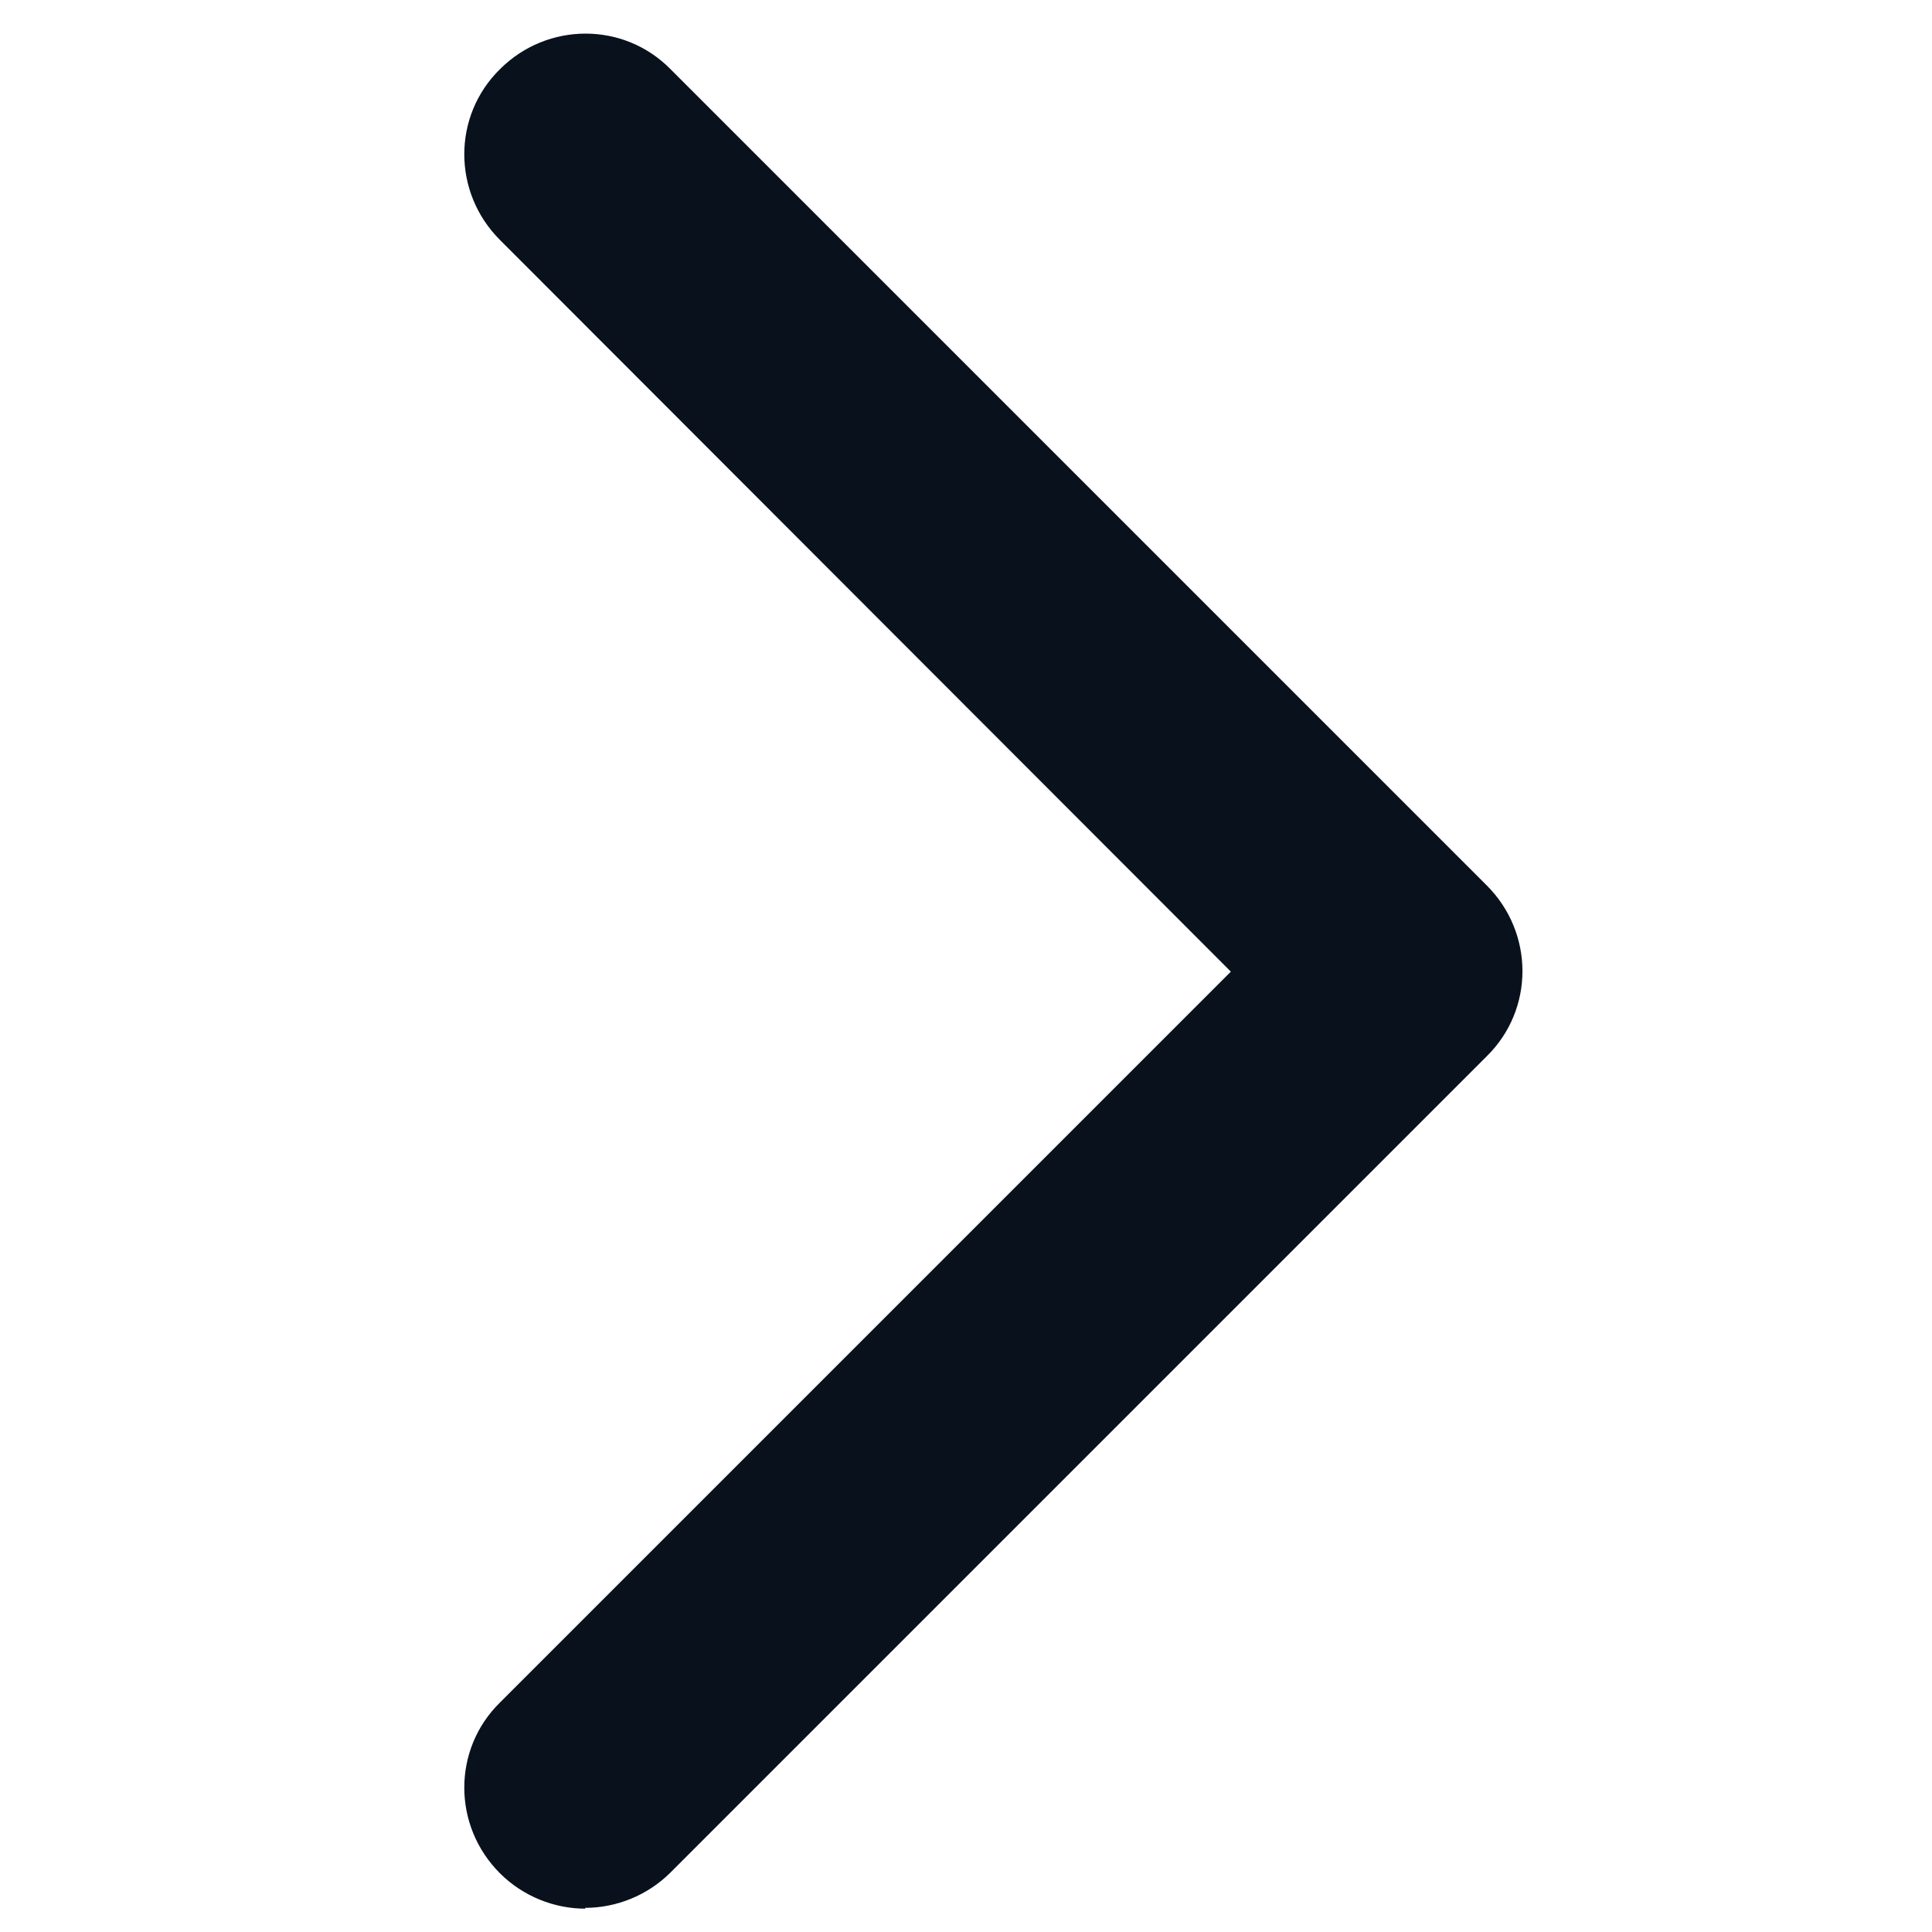 <?xml version="1.0" encoding="UTF-8"?>
<svg id="Ebene_1" data-name="Ebene 1" xmlns="http://www.w3.org/2000/svg" viewBox="0 0 24 24">
  <defs>
    <style>
      .cls-1 {
        fill: #09121c;
        stroke-width: 0px;
      }
    </style>
  </defs>
  <path class="cls-1" d="M7.27,23.71c-.38,0-.77-.15-1.06-.44-.59-.59-.59-1.54,0-2.12l9.08-9.08L6.21,2.98c-.59-.59-.59-1.54,0-2.12.59-.59,1.54-.59,2.12,0l10.14,10.14c.59.59.59,1.54,0,2.12l-10.14,10.14c-.29.29-.68.44-1.06.44Z"/>
</svg>